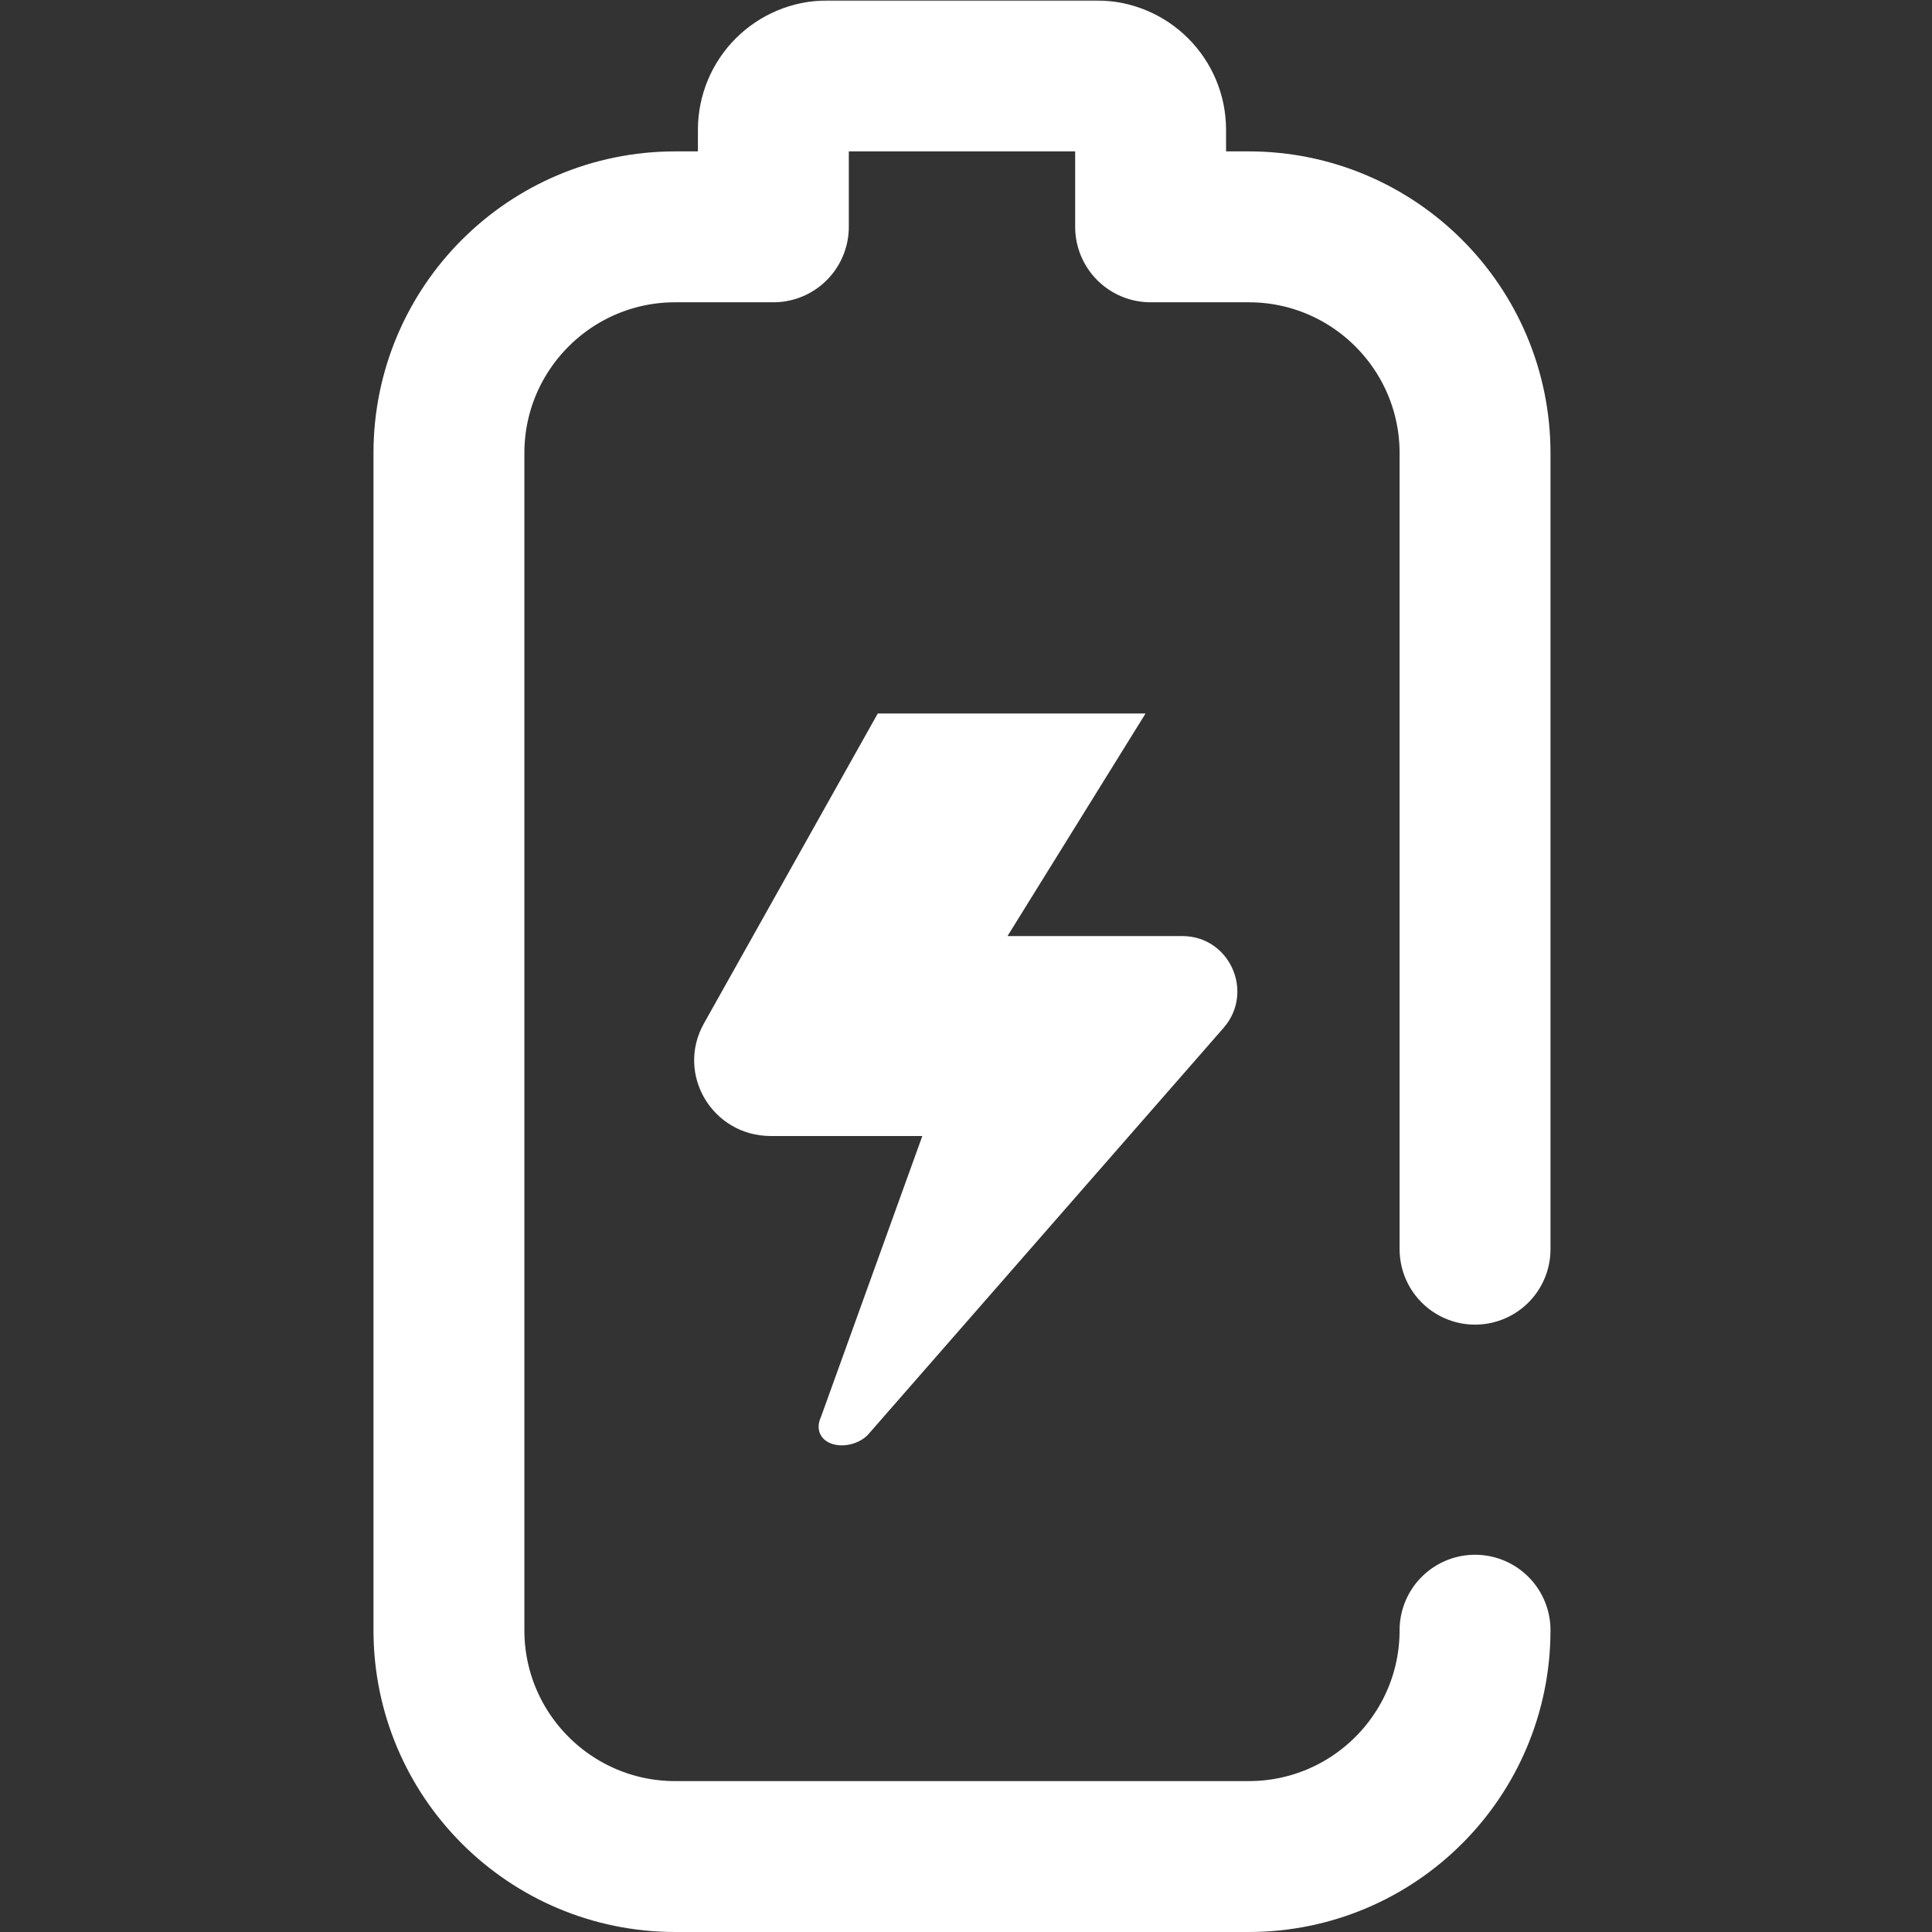 <svg xmlns="http://www.w3.org/2000/svg" xmlns:xlink="http://www.w3.org/1999/xlink" width="512" height="512" x="0" y="0" viewBox="0 0 682.667 682.667" style="enable-background:new 0 0 512 512" xml:space="preserve" class=""><rect x="0" y="0" width="682.667" height="682.667" fill="#333333" stroke="none"/><g><defs><clipPath id="b" clipPathUnits="userSpaceOnUse"><path d="M0 512h512V0H0Z" fill="#ffffff" opacity="1" data-original="#000000" class=""></path></clipPath></defs><mask id="a"><rect width="100%" height="100%" fill="#ffffff" opacity="1" data-original="#ffffff" class=""></rect><path d="M0 0c-1.711-1.704-4.305-2.689-6.761-2.699-3.496-.013-6.225 1.854-6.21 5 .003.757.194 1.595.613 2.51l26.875 74.49H-25.66c-15.474 0-25.248 16.409-17.719 29.833l46.083 82.167H73.69l-36.596-59h46.317c12.58 0 19.198-14.814 11.001-24.29z" style="fill-opacity:1;fill-rule:nonzero;stroke:none" transform="matrix(1.333 0 0 -1.333 306.628 507.068)" fill="#ffffff" data-original="#ffffff" class=""></path></mask><g mask="url(#a)"><g clip-path="url(#b)" transform="matrix(1.333 0 0 -1.333 0 682.667)"><path d="M0 0v211c0 33.137-26.863 60-60 60h-26v25.714c0 7.89-6.396 14.286-14.286 14.286h-71.428c-7.89 0-14.286-6.396-14.286-14.286V271h-26c-33.137 0-60-26.863-60-60v-312c0-33.137 26.863-60 60-60h152c33.137 0 60 26.863 60 60" style="stroke-width:40;stroke-linecap:round;stroke-linejoin:round;stroke-miterlimit:10;stroke-dasharray:none;stroke-opacity:1" transform="translate(391 181)" fill="none" stroke="#ffffff" stroke-width="40" stroke-linecap="round" stroke-linejoin="round" stroke-miterlimit="10" stroke-dasharray="none" stroke-opacity="" data-original="#000000" opacity="1" class=""></path><path d="M0 0c-1.711-1.704-4.305-2.689-6.761-2.699-3.496-.013-6.225 1.854-6.21 5 .003.757.194 1.595.613 2.51l26.875 74.49H-25.66c-15.474 0-25.248 16.409-17.719 29.833l46.083 82.167H73.69l-36.596-59h46.317c12.58 0 19.198-14.814 11.001-24.29z" style="fill-opacity:1;fill-rule:nonzero;stroke:none" transform="translate(229.971 131.699)" fill="#ffffff" data-original="#000000" class="" opacity="1"></path></g></g></g></svg>